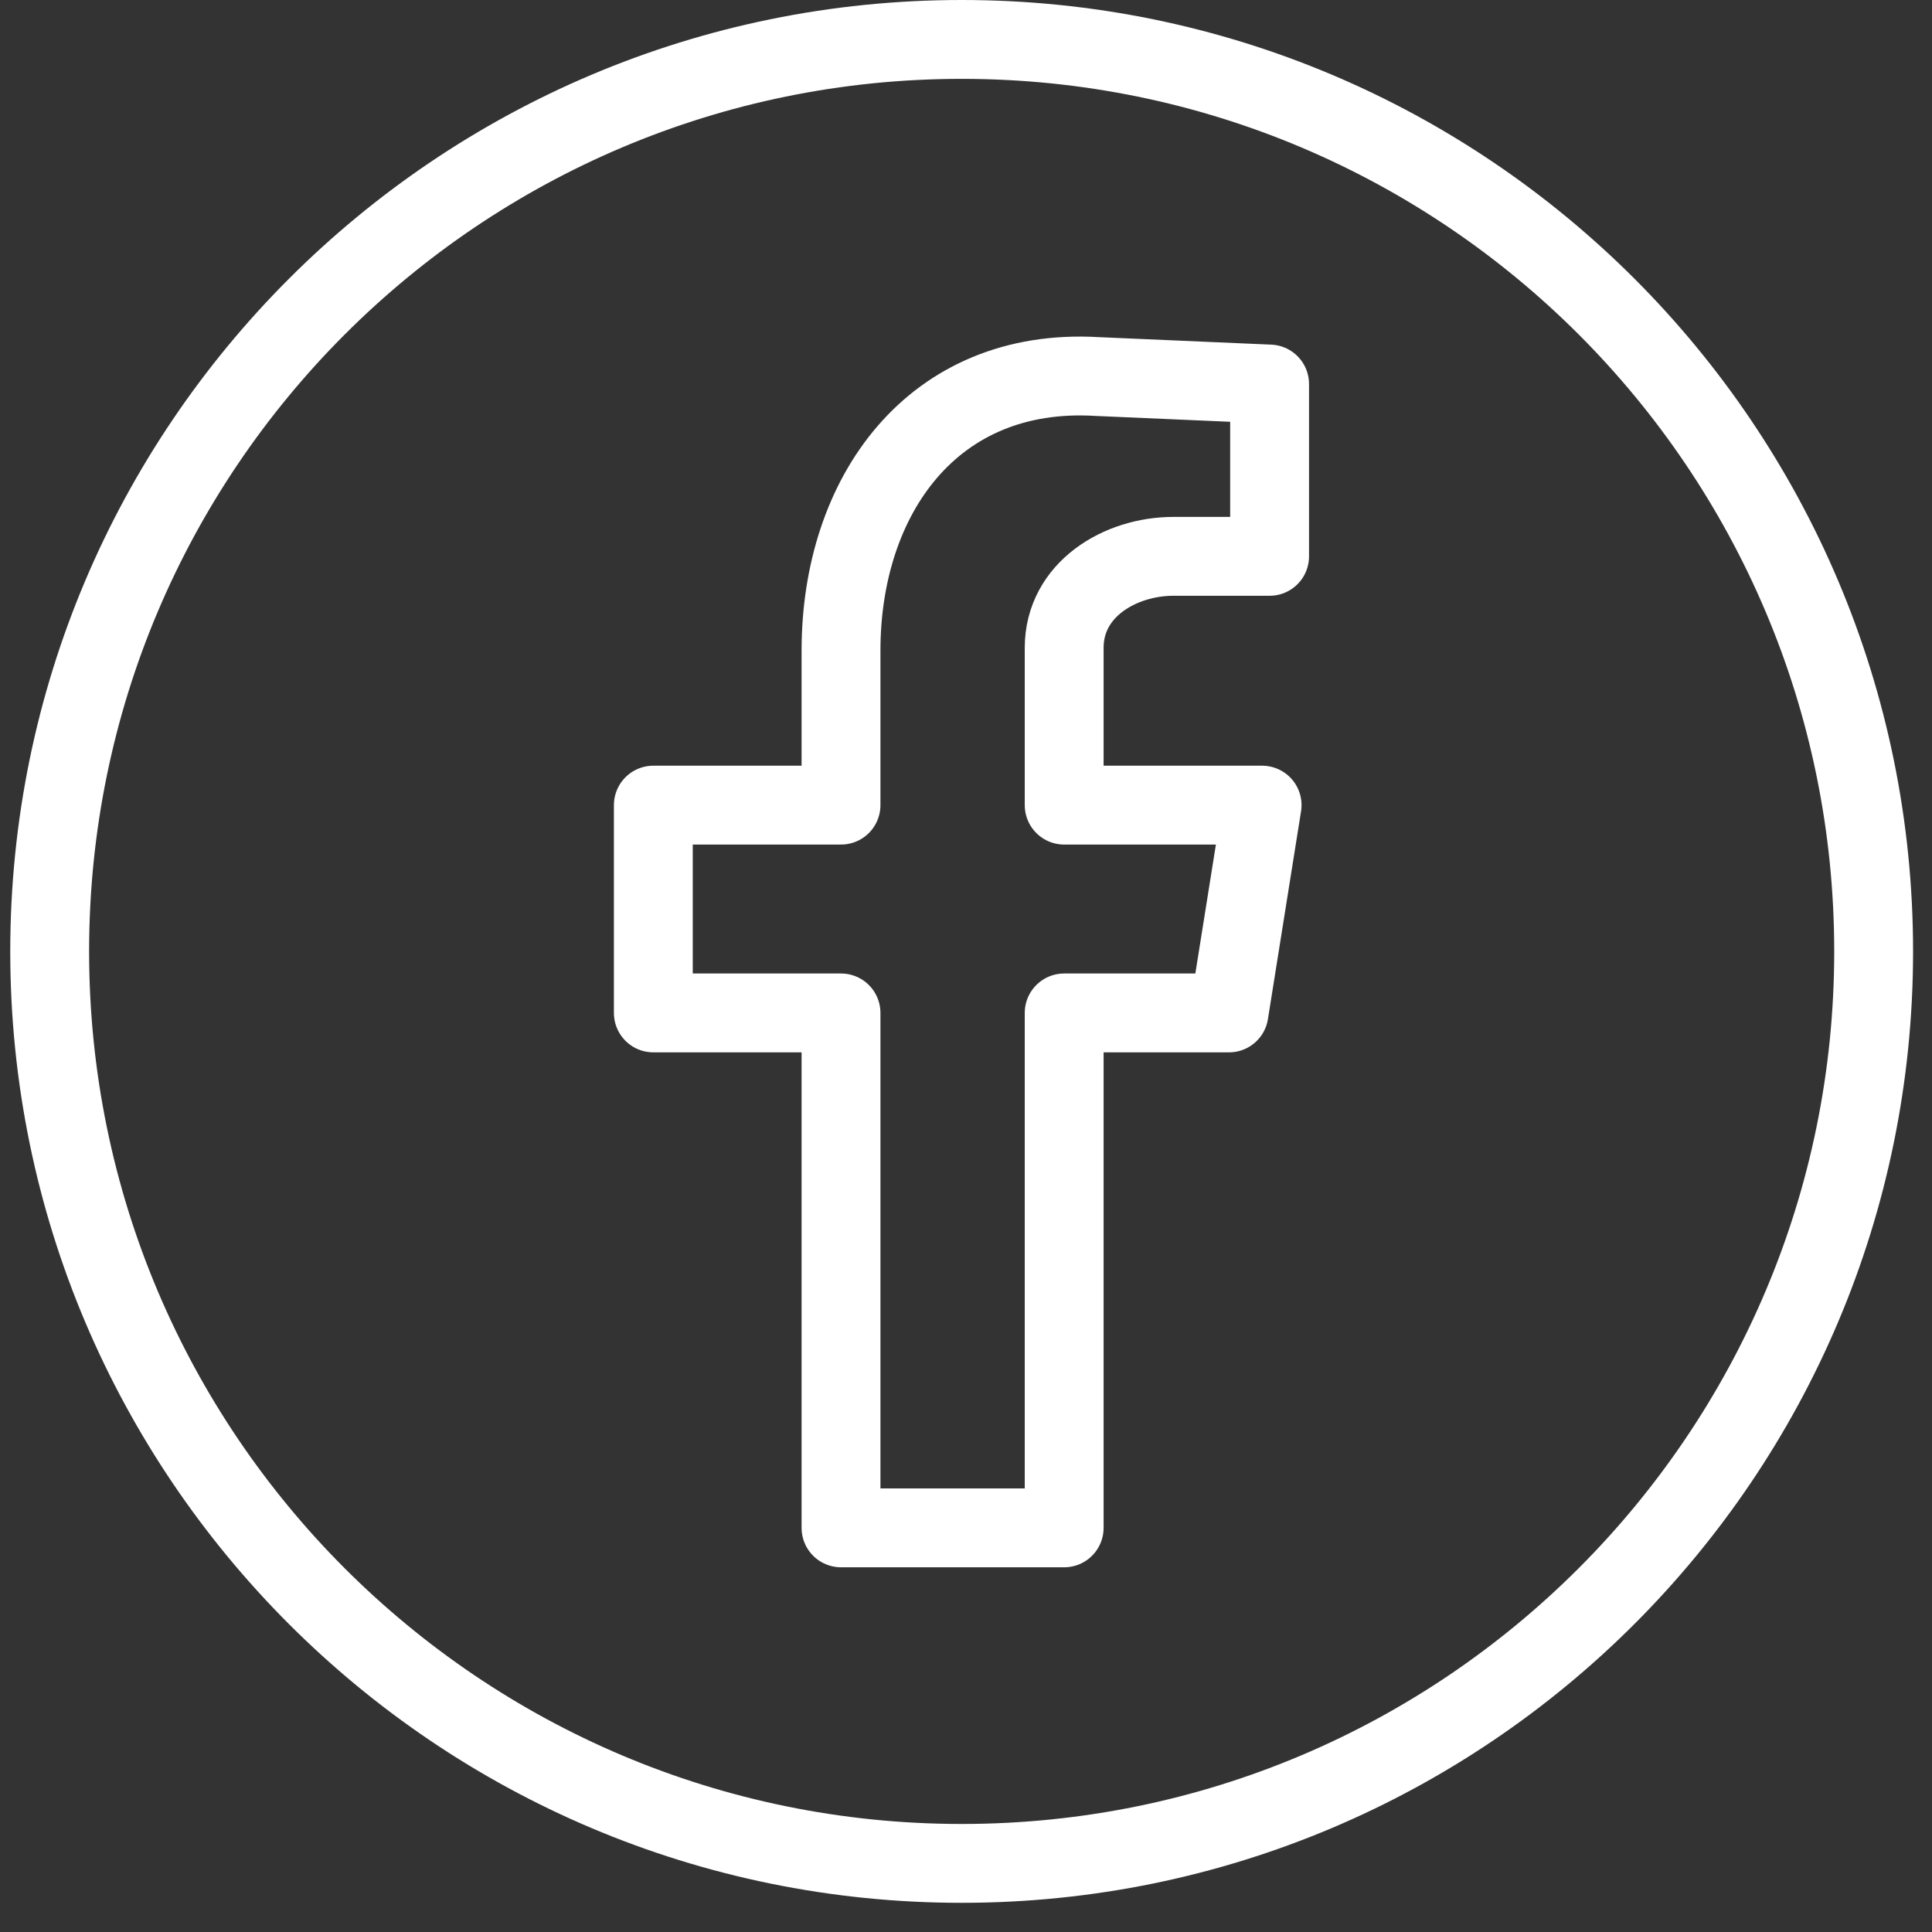 <svg width="49" height="49" viewBox="0 0 49 49" fill="none" xmlns="http://www.w3.org/2000/svg">
<rect x="0" y="0" width="49" height="49" fill="#333333" stroke="none"/>
<path fill-rule="evenodd" clip-rule="evenodd" d="M24.39 1C11.62 1 1.26 11.36 1.26 24.13C1.26 36.9 11.62 47.26 24.39 47.26C37.16 47.26 47.52 36.9 47.52 24.13C47.52 11.36 37.17 1 24.39 1ZM32.2 14.11H29.76C28.41 14.11 26.99 14.95 26.99 16.43V20.42H32.01L31.17 25.69H26.99V38.75H21.33V25.69H16.57V20.42H21.33V16.5C21.33 12.58 23.65 9.3 27.83 9.55L32.2 9.74V14.11V14.11Z" stroke="white" stroke-width="2" stroke-linecap="round" stroke-linejoin="round"/>
</svg>
